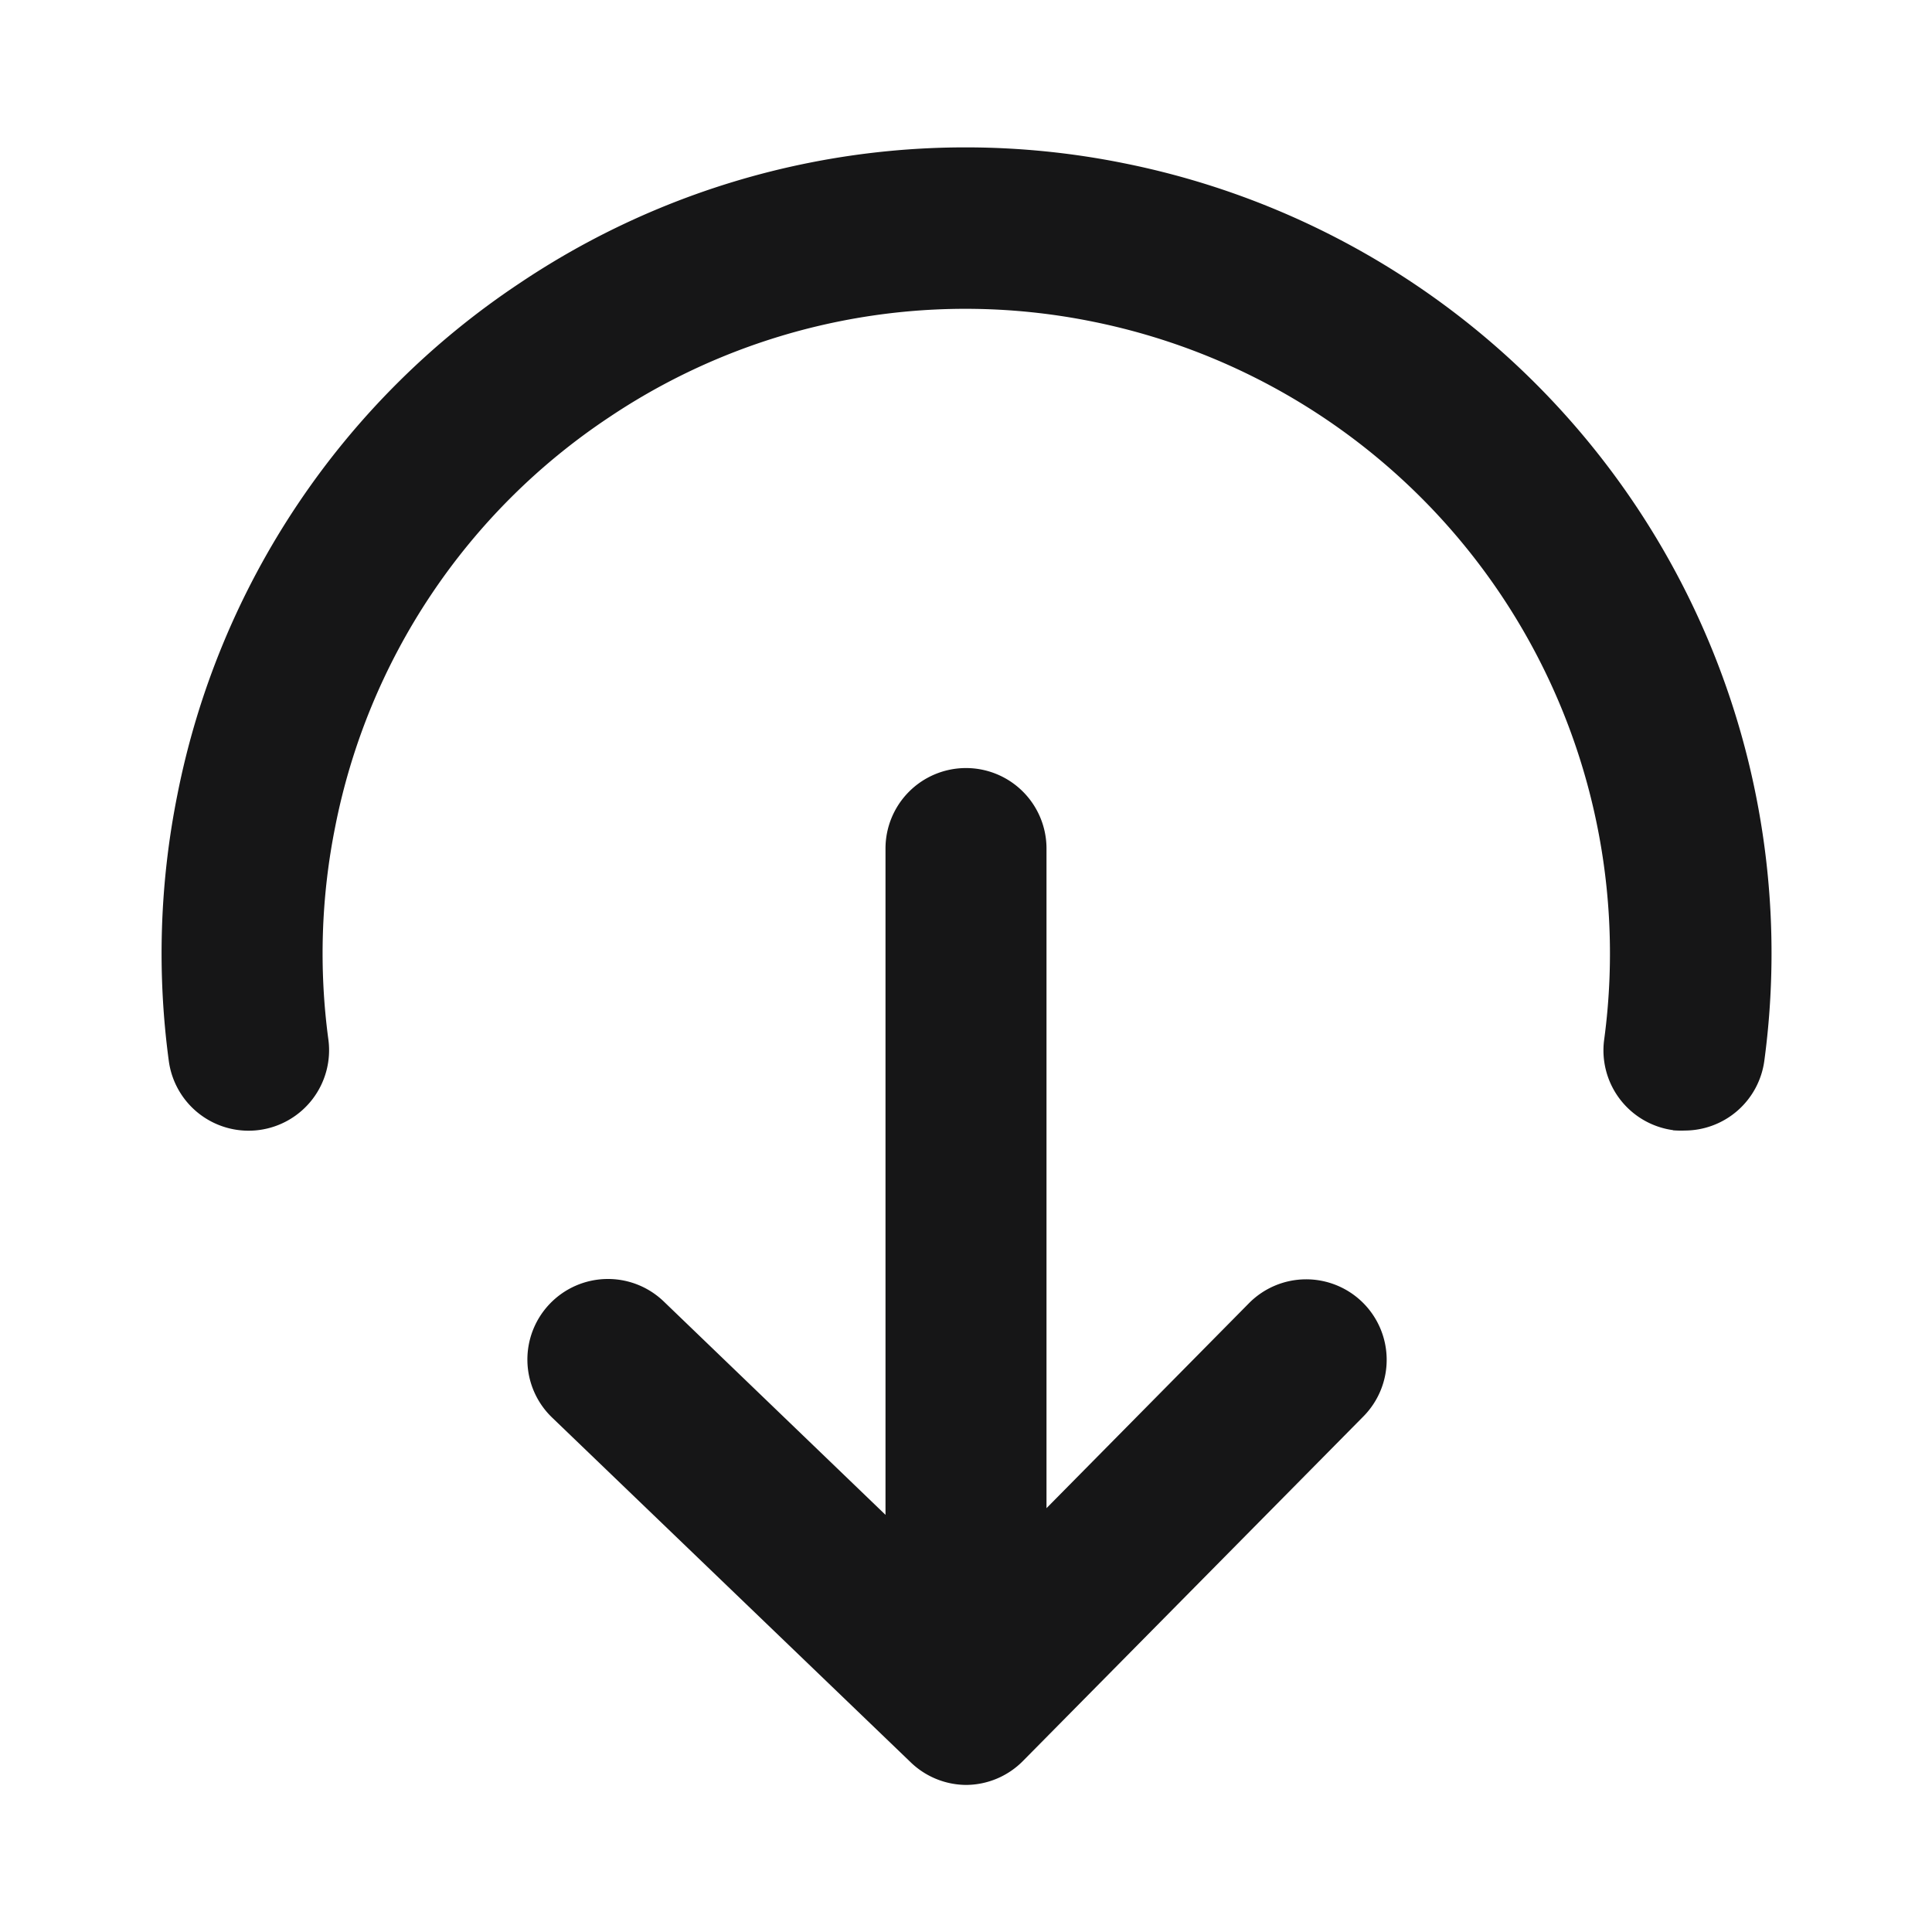 <svg xmlns="http://www.w3.org/2000/svg" width="24" height="24" viewBox="0 0 24 24">
  <g id="DownloadOffline" transform="translate(-380 -275)">
    <g id="边缘框" transform="translate(380 275)">
      <rect id="边缘框-2" data-name="边缘框" width="24" height="24" fill="none"/>
    </g>
    <g id="组_6347" data-name="组 6347" transform="translate(-1000.721 -1818.295)">
      <path id="联合_464" data-name="联合 464" d="M-2360.971,496.345l-4.449-4.277a1,1,0,0,1-.027-1.414,1,1,0,0,1,1.414-.028l2.755,2.651V485a1,1,0,0,1,1-1,1,1,0,0,1,1,1v8.194l2.515-2.546a1,1,0,0,1,1.414-.008,1,1,0,0,1,.008,1.414l-4.227,4.278a1,1,0,0,1-.712.3A1,1,0,0,1-2360.971,496.345Zm9.476-7.847a1,1,0,0,1-.855-1.127,8.007,8.007,0,0,0-6.365-8.919,7.943,7.943,0,0,0-6,1.193,7.951,7.951,0,0,0-3.4,5.089,7.993,7.993,0,0,0-.084,2.637,1,1,0,0,1-.857,1.125,1,1,0,0,1-1.125-.857,9.995,9.995,0,0,1,.105-3.3,9.94,9.94,0,0,1,4.253-6.362,9.934,9.934,0,0,1,7.508-1.49,10.008,10.008,0,0,1,7.954,11.15,1,1,0,0,1-.988.866A1.207,1.207,0,0,1-2351.495,488.5Z" transform="translate(3752.999 1618.836)" fill="#161617" stroke="rgba(0,0,0,0)" stroke-miterlimit="10" stroke-width="1"/>
    </g>
  </g>
</svg>
